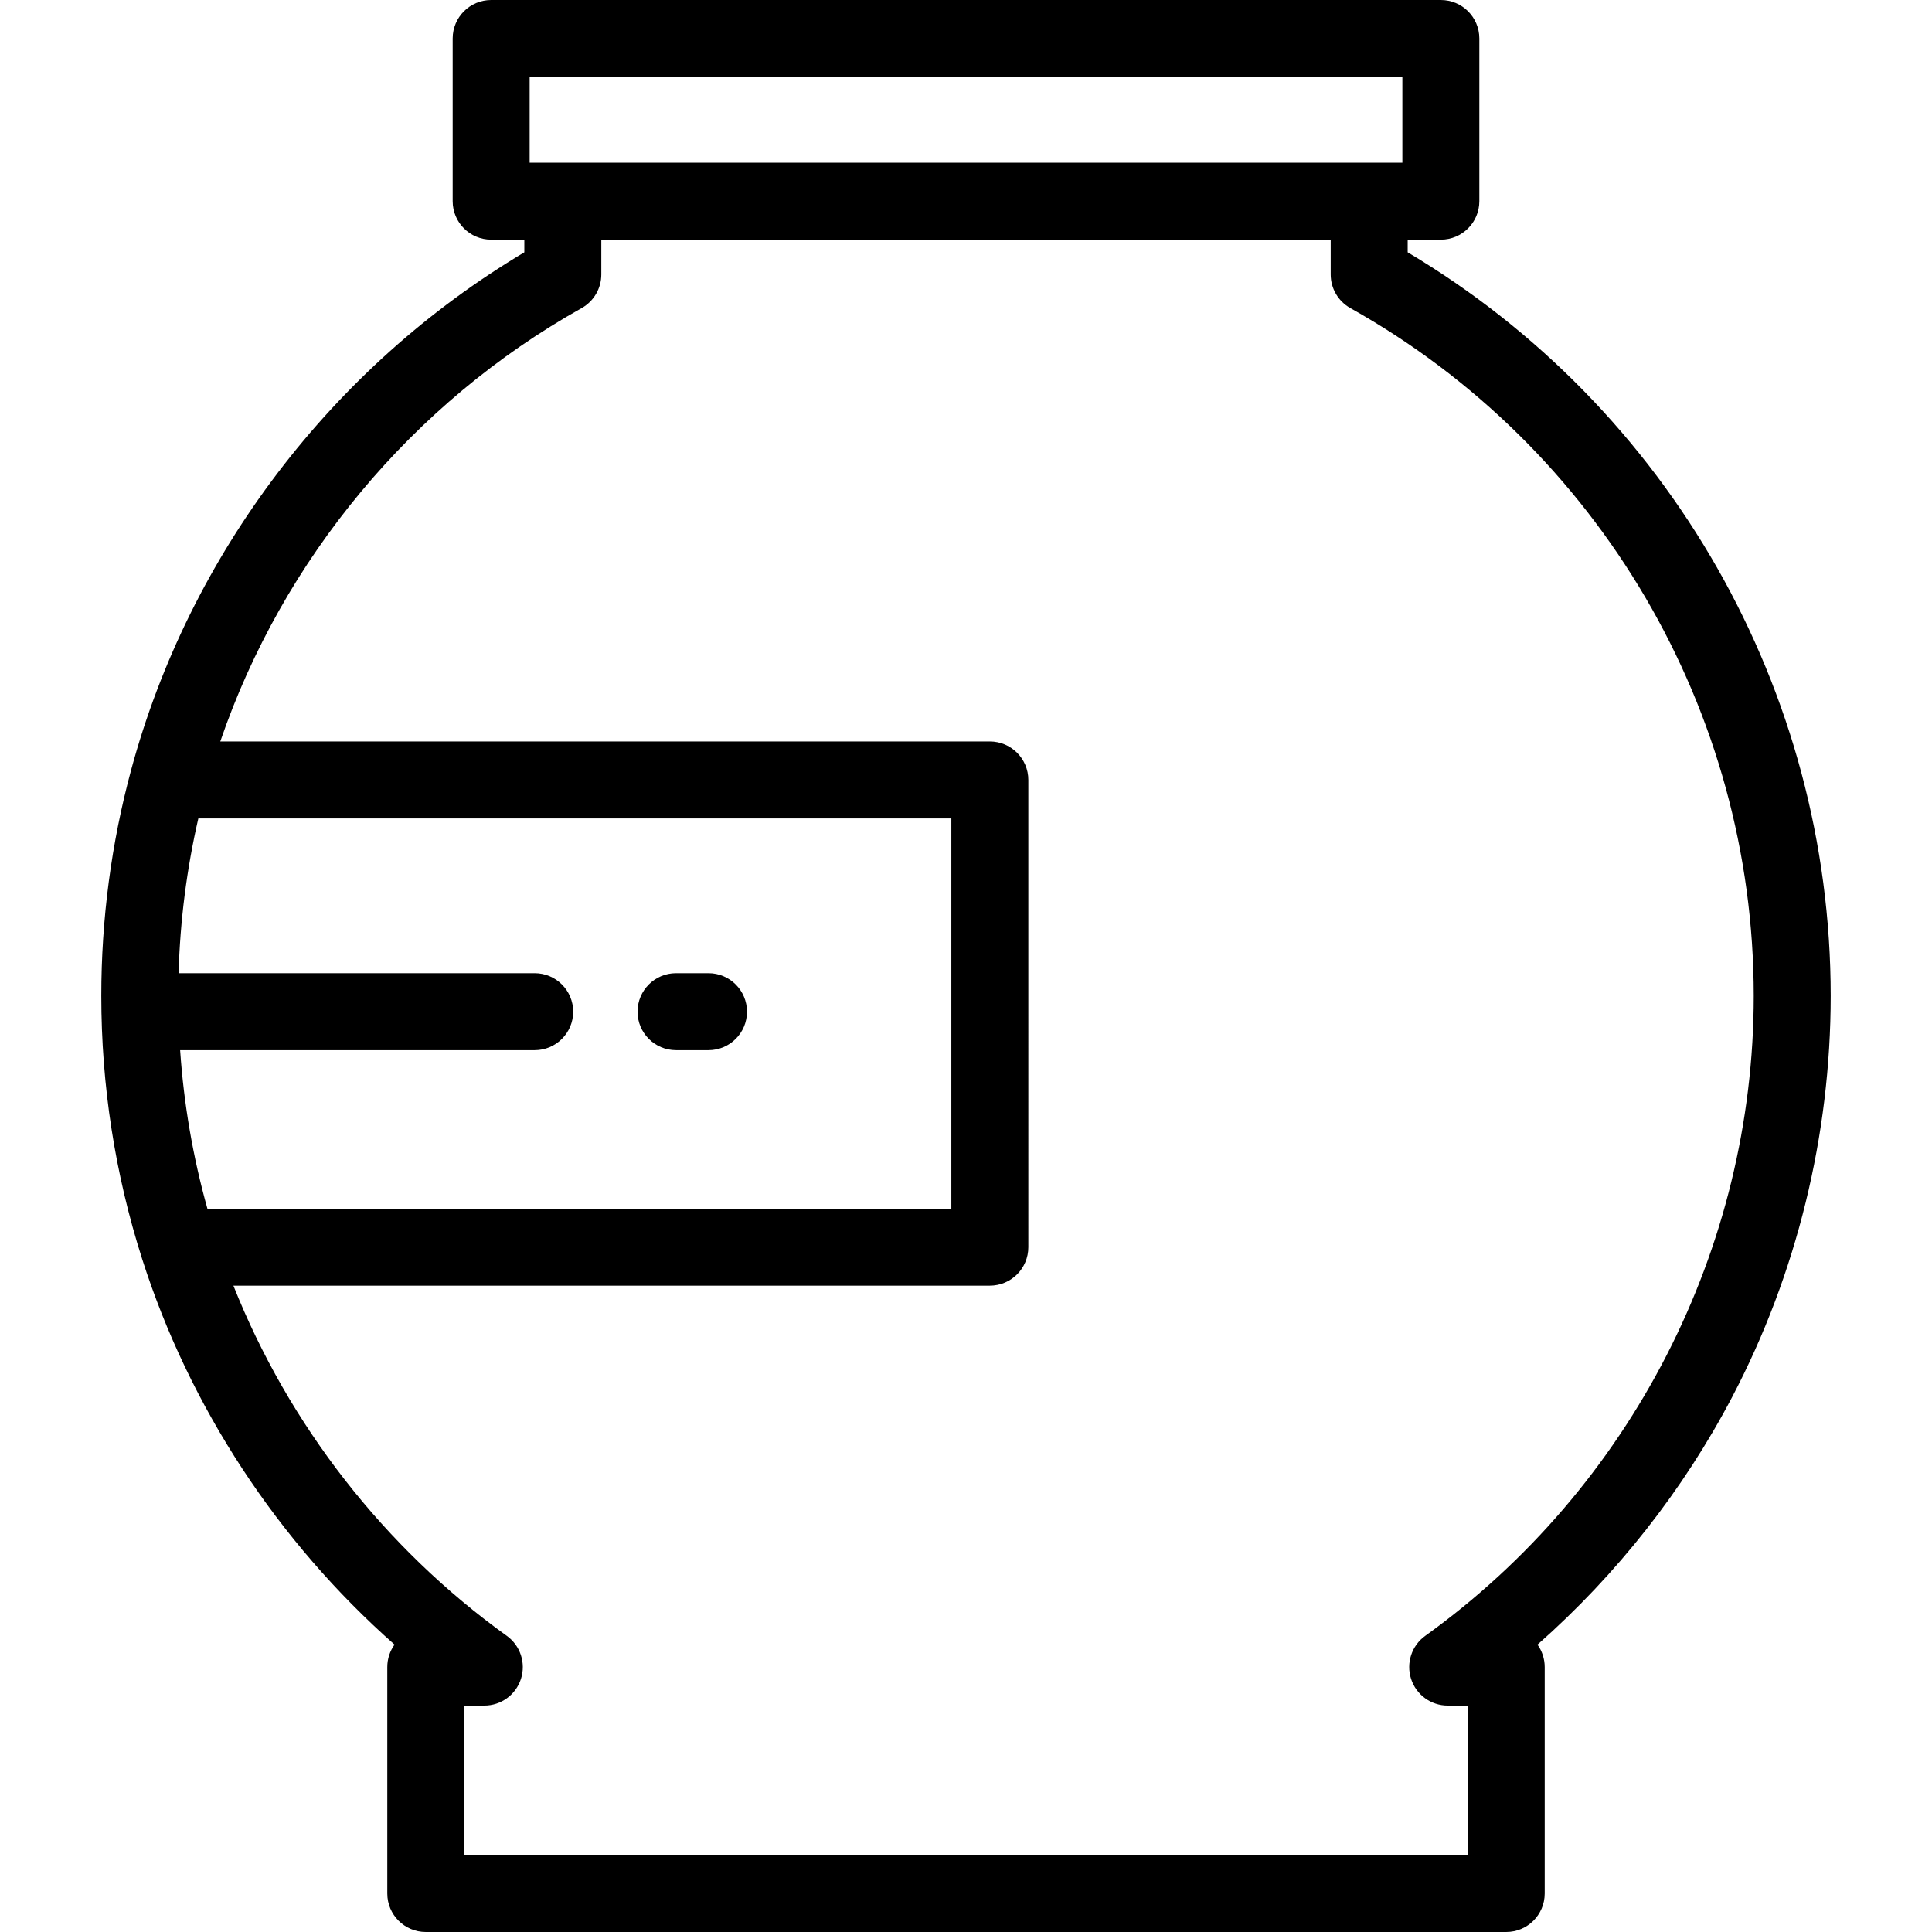<?xml version="1.0" encoding="iso-8859-1"?>
<!-- Uploaded to: SVG Repo, www.svgrepo.com, Generator: SVG Repo Mixer Tools -->
<svg fill="#000000" height="800px" width="800px" version="1.1" id="Layer_1" xmlns="http://www.w3.org/2000/svg" xmlns:xlink="http://www.w3.org/1999/xlink" 
	 viewBox="0 0 512 512" xml:space="preserve">
<g>
	<g>
		<path d="M373.047,66.864v-3.352h8.793c5.632,0,10.199-4.567,10.199-10.199V10.199C392.039,4.567,387.472,0,381.84,0H130.162
			c-5.632,0-10.199,4.567-10.199,10.199v43.113c0,5.632,4.567,10.199,10.199,10.199h8.793v3.352
			C87.999,97.222,50.18,146.898,34.753,204.037c-5.249,19.436-7.909,39.575-7.909,59.858c0,23.774,3.639,47.232,10.816,69.72
			c12.531,39.265,35.943,74.87,66.896,102.226c-1.209,1.676-1.919,3.733-1.919,5.956v60.004c0,5.632,4.567,10.199,10.199,10.199
			h286.328c5.632,0,10.199-4.567,10.199-10.199v-60.003c0-2.221-0.71-4.276-1.915-5.951c21.011-18.545,38.639-40.923,51.623-65.683
			c17.064-32.54,26.084-69.287,26.084-106.268C485.158,183.053,442.356,108.113,373.047,66.864z M140.361,20.398h231.279v22.715
			H140.361V20.398z M47.735,278.305h93.965c5.632,0,10.199-4.567,10.199-10.199c0-5.632-4.567-10.199-10.199-10.199H47.328
			c0.393-13.852,2.146-27.594,5.233-41.012h199.556v103.422H54.967C51.129,306.615,48.709,292.553,47.735,278.305z M377.702,433.516
			c-3.595,2.584-5.113,7.195-3.755,11.41c1.358,4.214,5.28,7.072,9.709,7.072h5.311v39.604h-265.93v-39.605h5.311
			c4.428,0,8.351-2.858,9.709-7.072c1.357-4.215-0.159-8.824-3.755-11.41c-32.426-23.308-57.778-55.898-72.446-92.802h200.463
			c5.632,0,10.199-4.567,10.199-10.199V206.695c0-5.632-4.567-10.199-10.199-10.199H58.377
			c16.532-48.324,50.867-89.698,95.762-114.847c3.22-1.804,5.214-5.207,5.214-8.899v-9.238h193.295v9.238
			c0,3.691,1.994,7.094,5.214,8.899c65.936,36.937,106.897,106.77,106.897,182.247C464.759,330.922,432.214,394.332,377.702,433.516
			z"/>
	</g>
</g>
<g>
	<g>
		<path d="M187.76,257.906h-8.605c-5.632,0-10.199,4.567-10.199,10.199s4.567,10.199,10.199,10.199h8.605
			c5.632,0,10.199-4.567,10.199-10.199S193.392,257.906,187.76,257.906z"/>
	</g>
</g>
</svg>